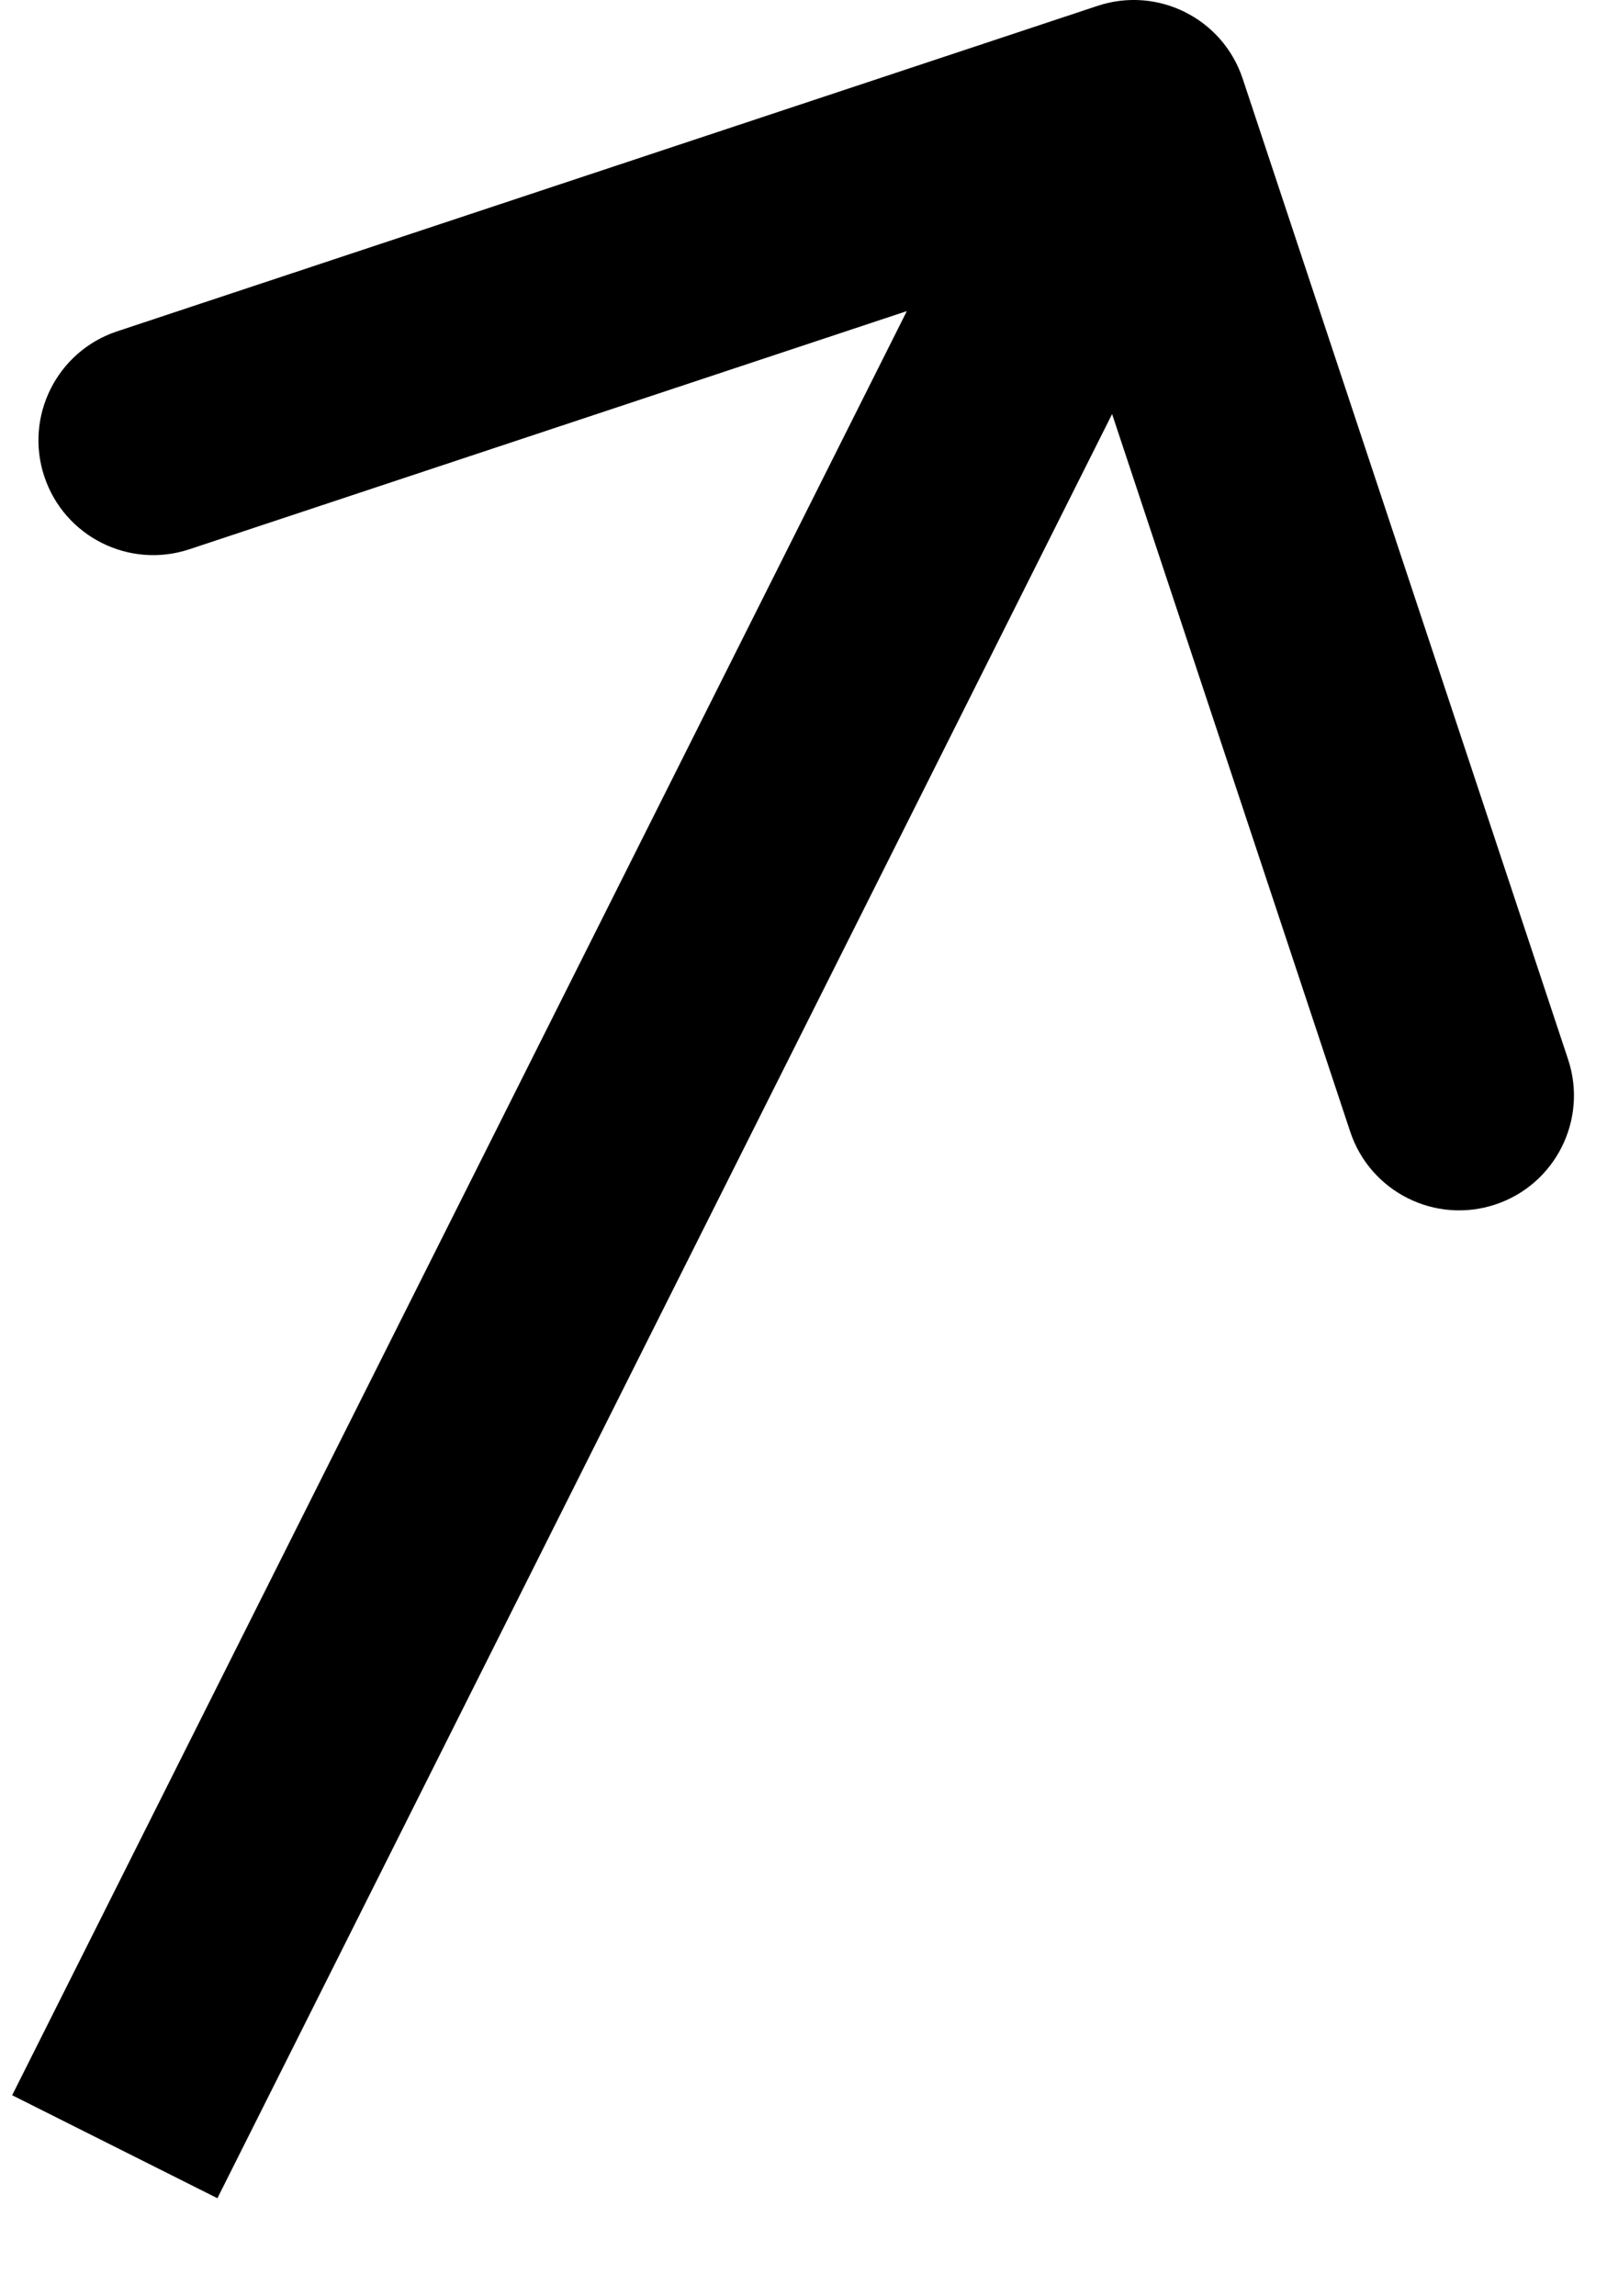 <?xml version="1.0" encoding="UTF-8"?> <svg xmlns="http://www.w3.org/2000/svg" width="14" height="20" viewBox="0 0 14 20" fill="none"> <path d="M10.826 0.685C10.652 0.161 10.086 -0.123 9.562 0.051L1.02 2.886C0.496 3.06 0.212 3.626 0.386 4.15C0.56 4.674 1.126 4.958 1.65 4.784L9.243 2.264L11.763 9.857C11.937 10.381 12.503 10.665 13.027 10.491C13.551 10.317 13.835 9.751 13.661 9.227L10.826 0.685ZM1.894 19.146L10.771 1.448L8.983 0.551L0.106 18.249L1.894 19.146Z" fill="black"></path> </svg> 